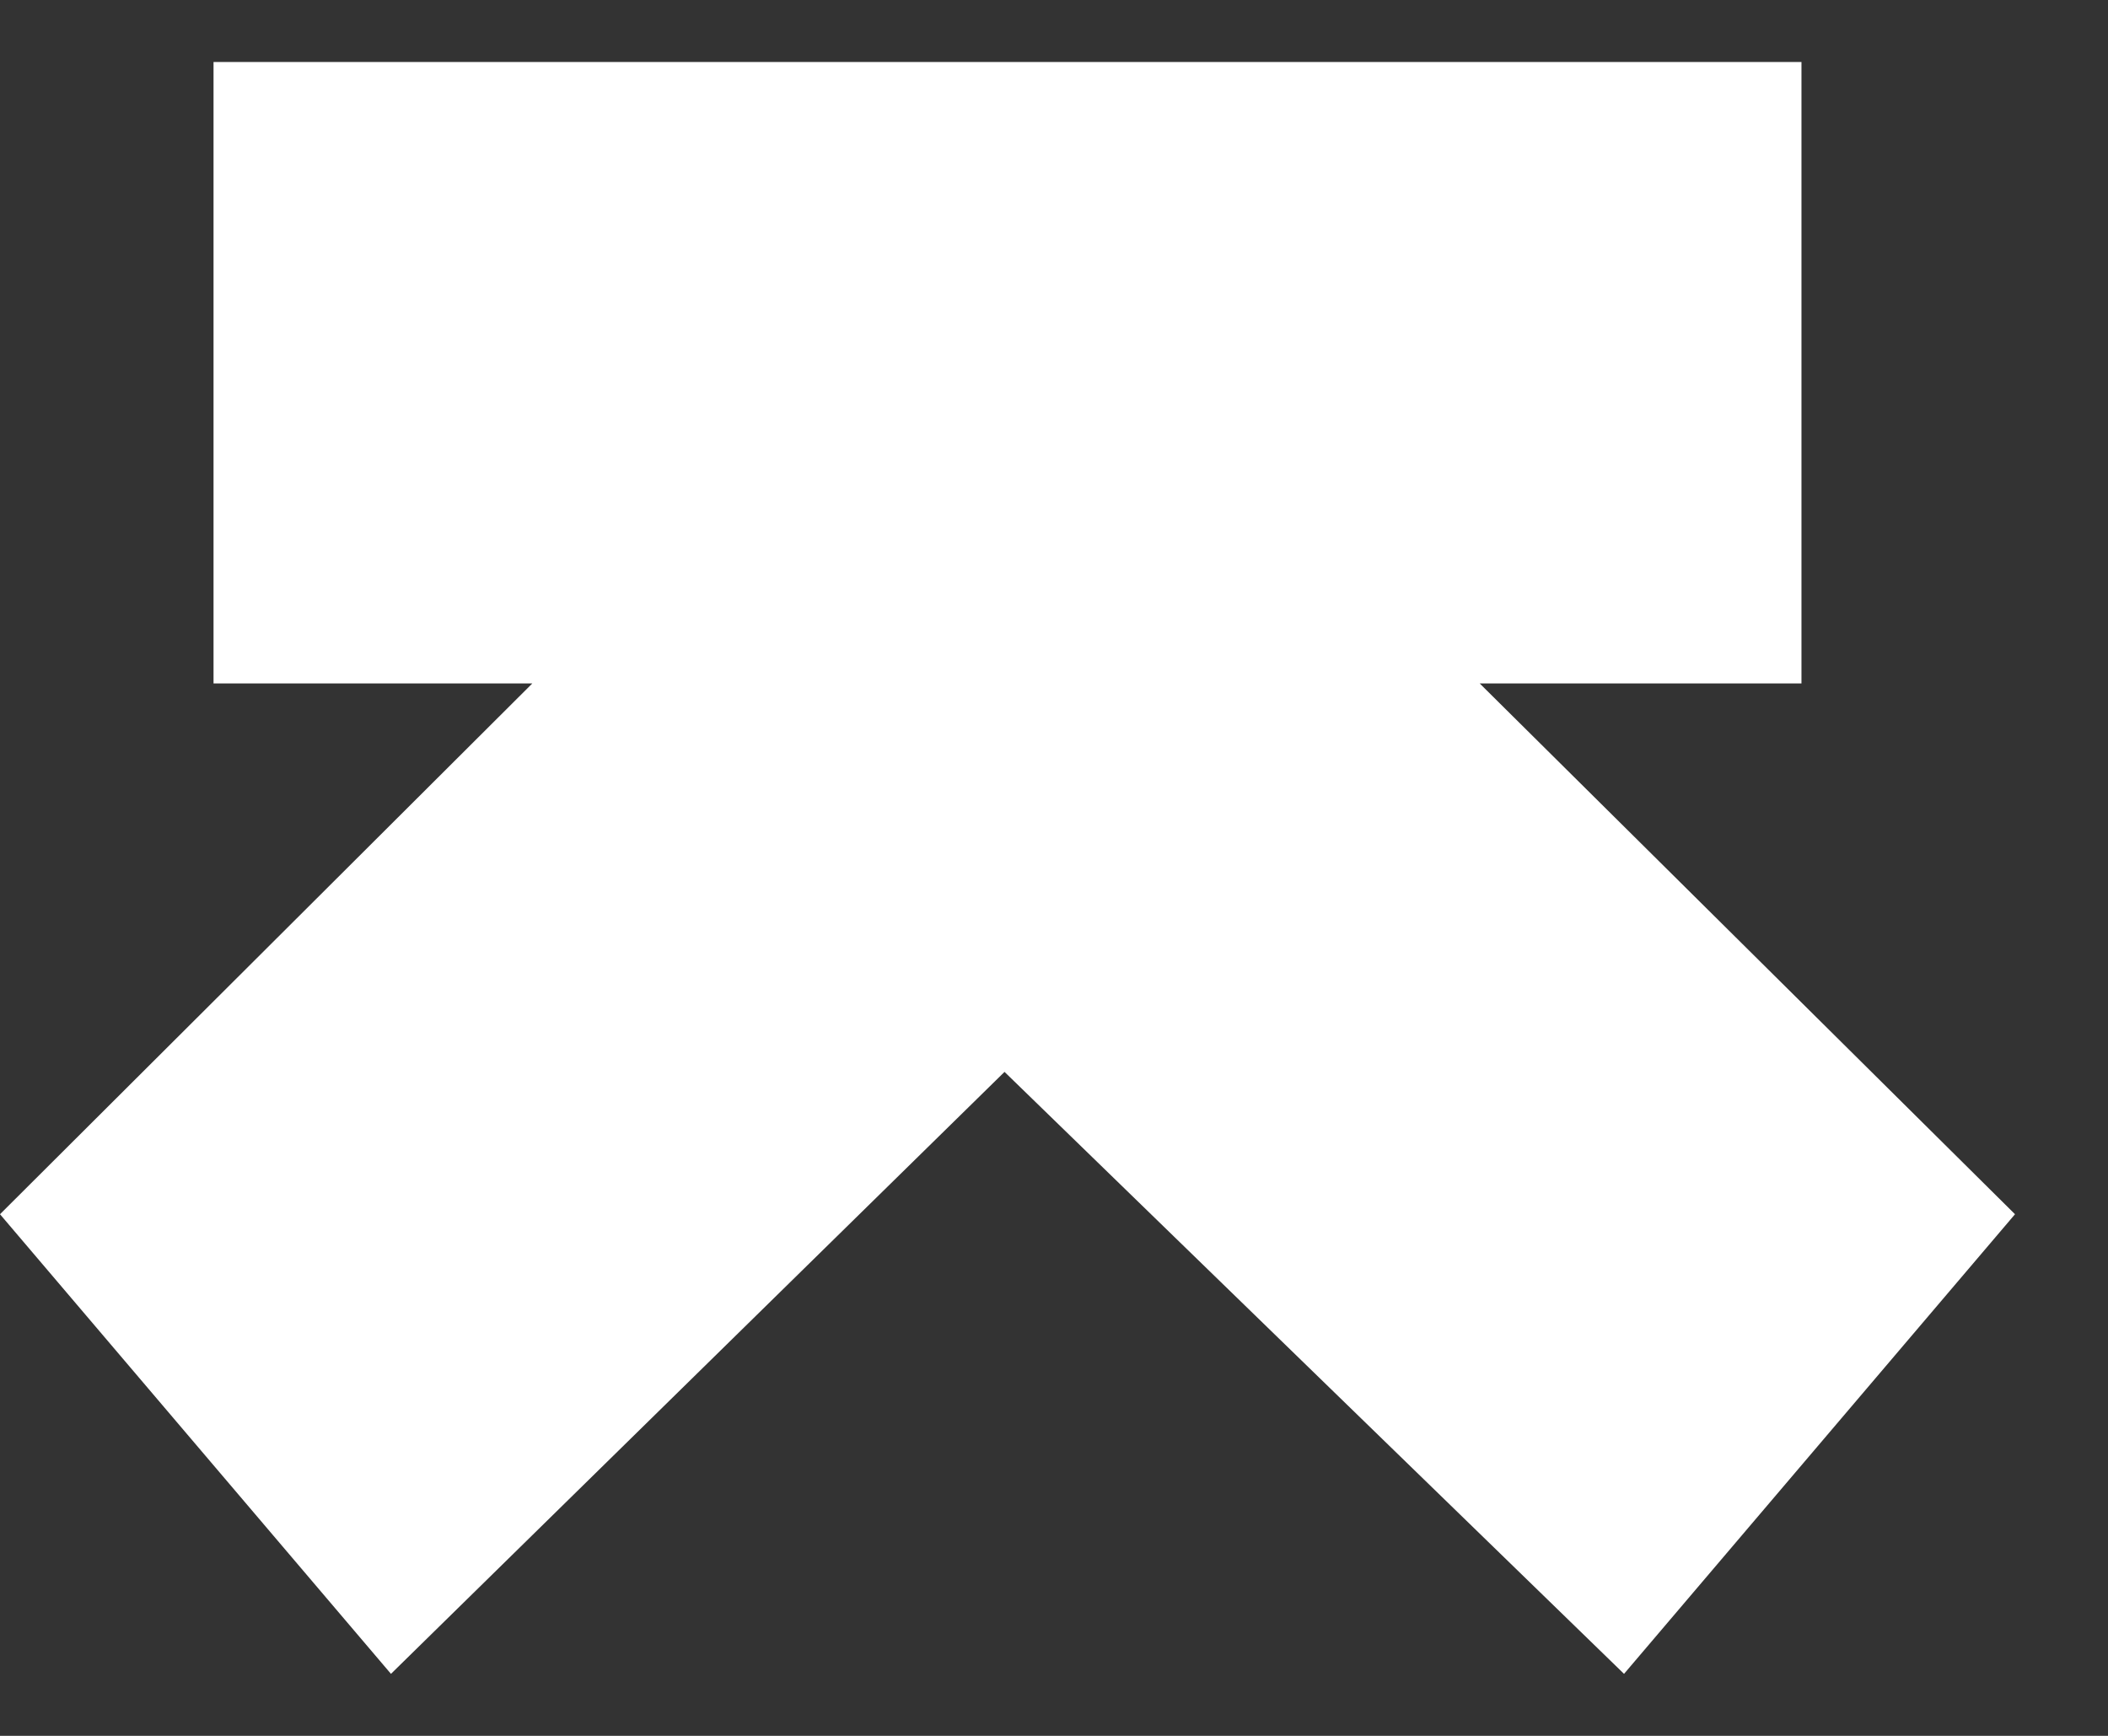 <svg width="17" height="14" viewBox="0 0 17 14" fill="none" xmlns="http://www.w3.org/2000/svg">
<rect x="0" y="0" width="17" height="14" fill="#333333" stroke="none"/>
<path d="M14.528 0.5H1.722V5.512H4.293L0 9.793L3.153 13.5L8.101 8.645L13.097 13.5L16.25 9.793L11.933 5.512H14.528V0.5Z" fill="white"/>
</svg>
